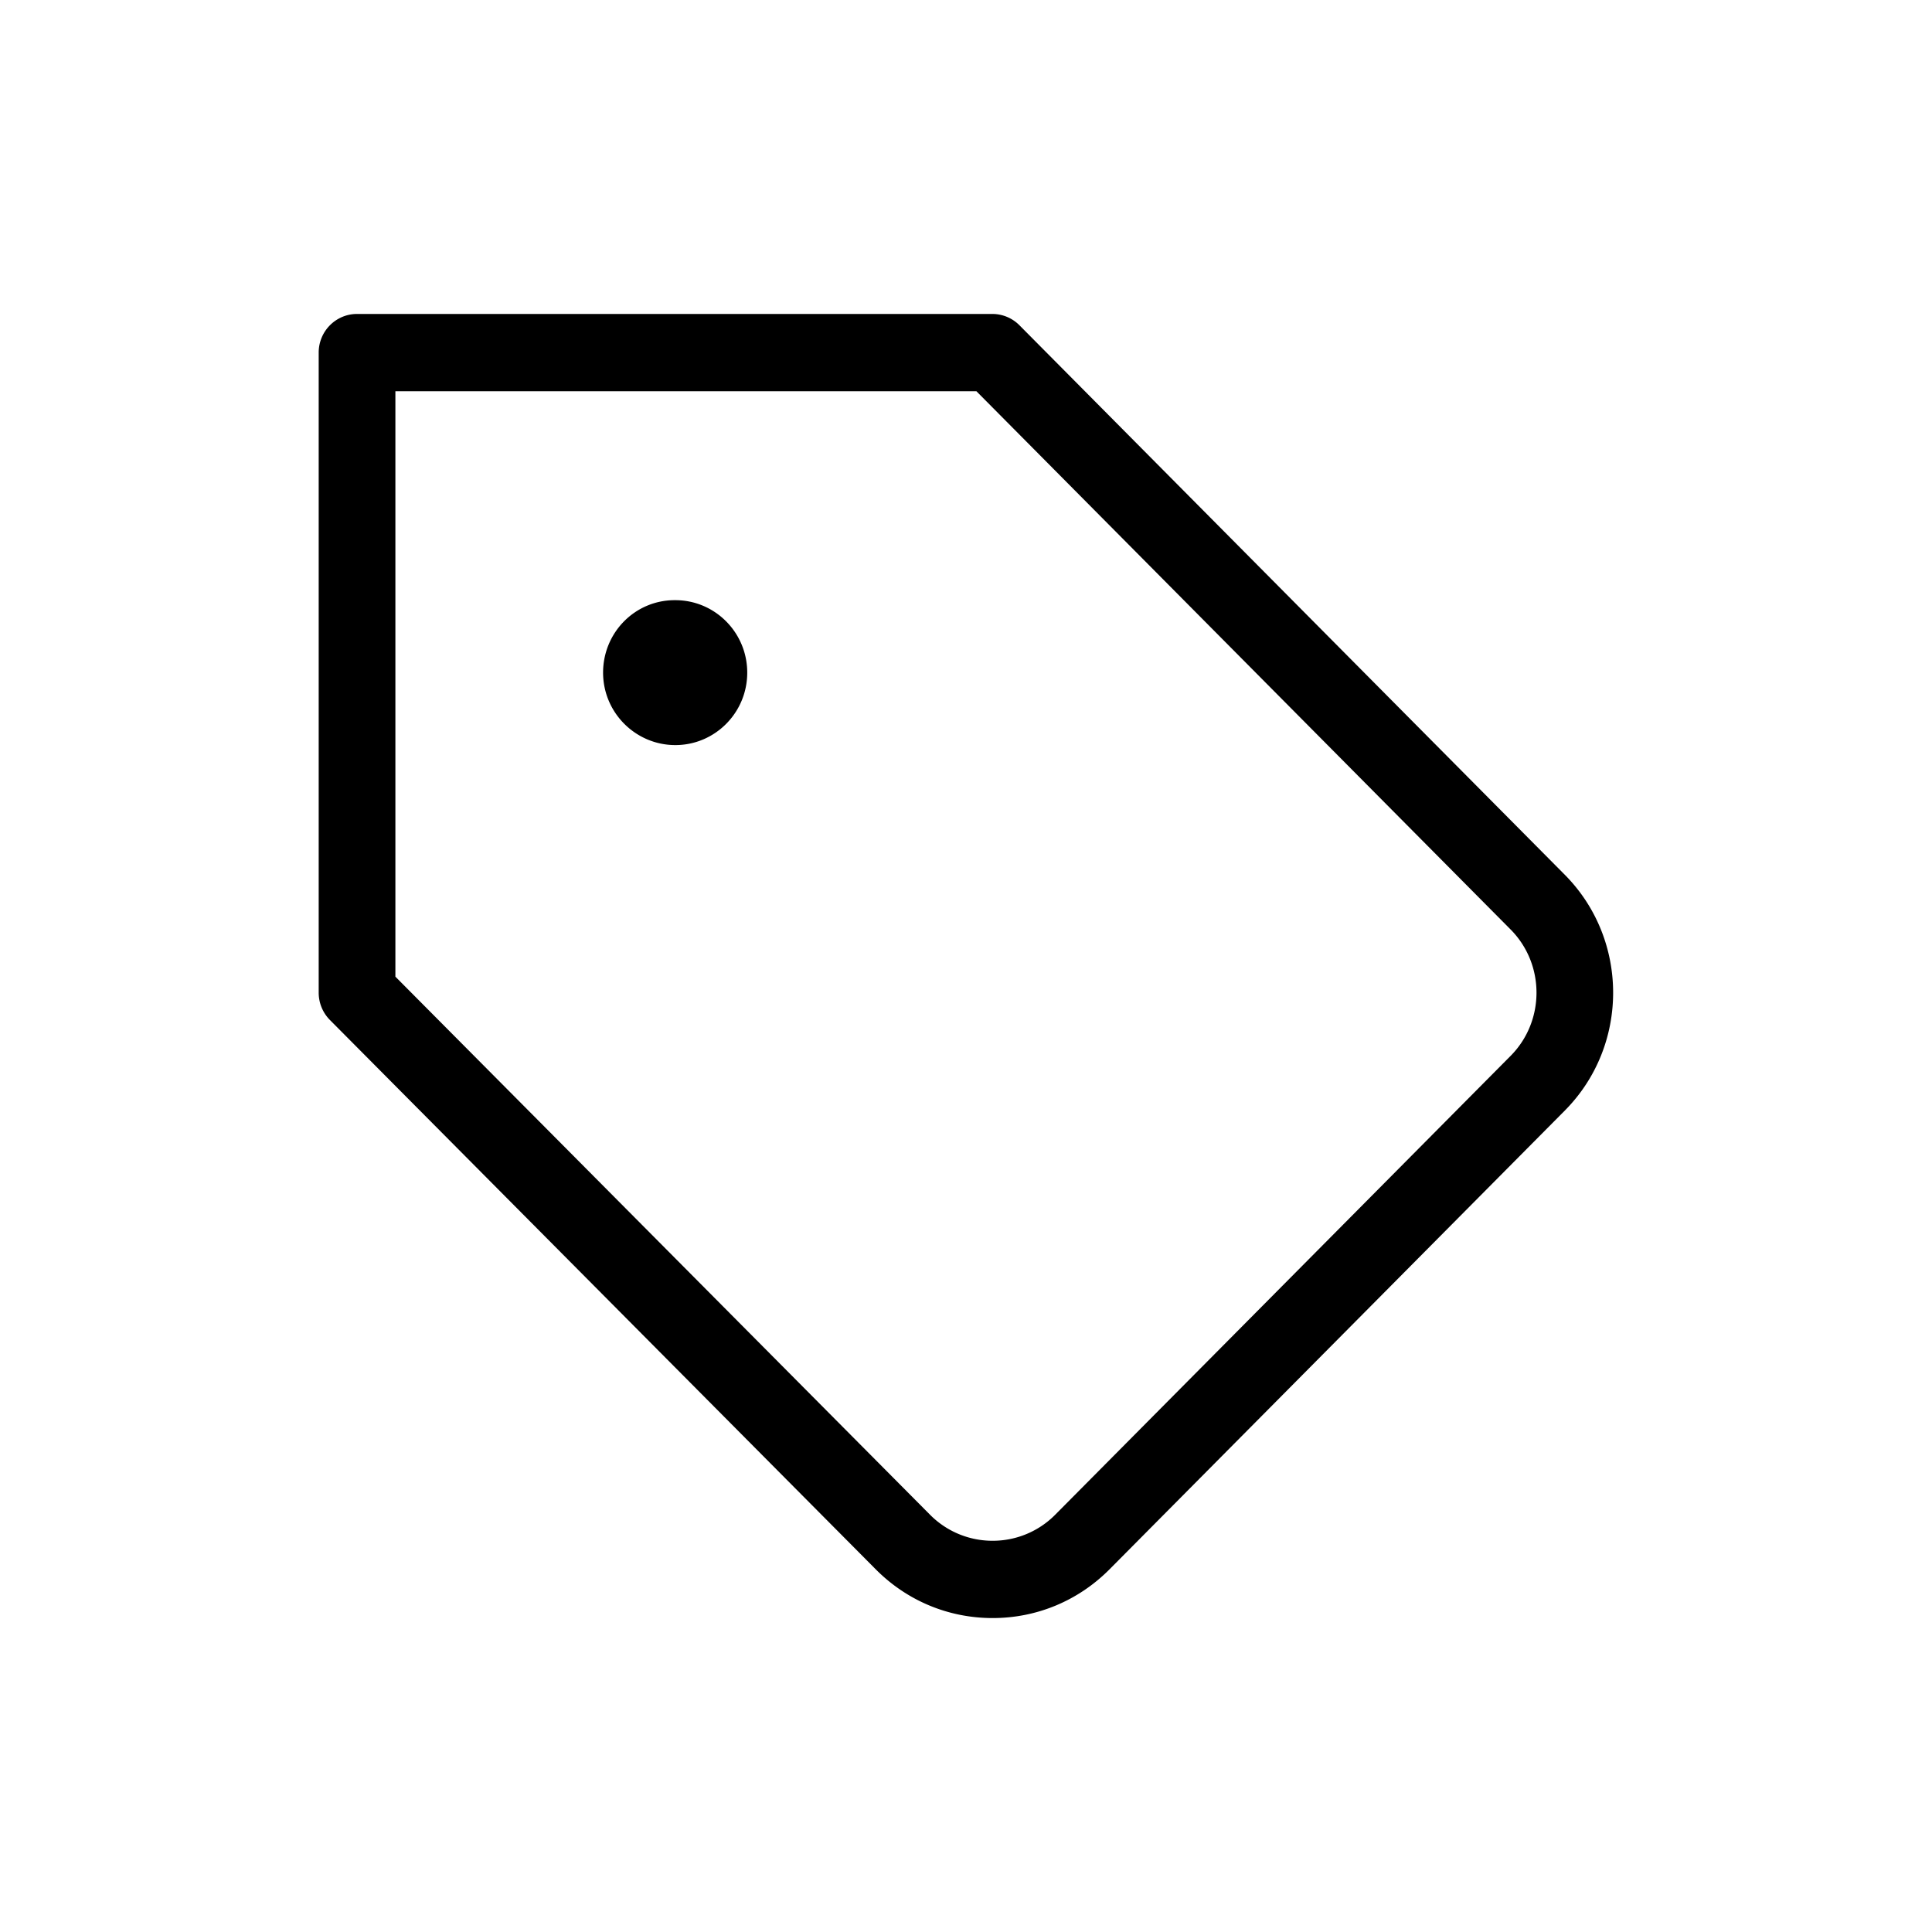 <?xml version="1.0" encoding="UTF-8"?>
<svg data-bbox="32.991 32.5 134 135.001" viewBox="0 0 200 200" height="200" width="200" xmlns="http://www.w3.org/2000/svg" data-type="shape">
    <g>
        <path d="m162.022 90.59-56.489-56.918a3.959 3.959 0 0 0-2.809-1.172H36.962c-2.193 0-3.971 1.791-3.971 4v66.261c0 1.062.419 2.08 1.164 2.83l56.489 56.852.039.039c3.23 3.237 7.515 5.019 12.073 5.019h.011c4.574-.002 8.872-1.8 12.104-5.059l47.151-47.509.008-.009c6.616-6.707 6.616-17.619-.008-24.334zm-5.621 18.69-47.149 47.507a9.091 9.091 0 0 1-6.491 2.713h-.005a9.09 9.09 0 0 1-6.489-2.706l-.036-.036-55.3-55.654V40.5h60.146l55.318 55.738c3.549 3.595 3.55 9.445.006 13.042zM77.354 69.63c0 4.142-3.333 7.5-7.445 7.5s-7.478-3.358-7.478-7.5 3.3-7.5 7.412-7.5h.066c4.112 0 7.445 3.358 7.445 7.5z"/>
    </g>
</svg>
